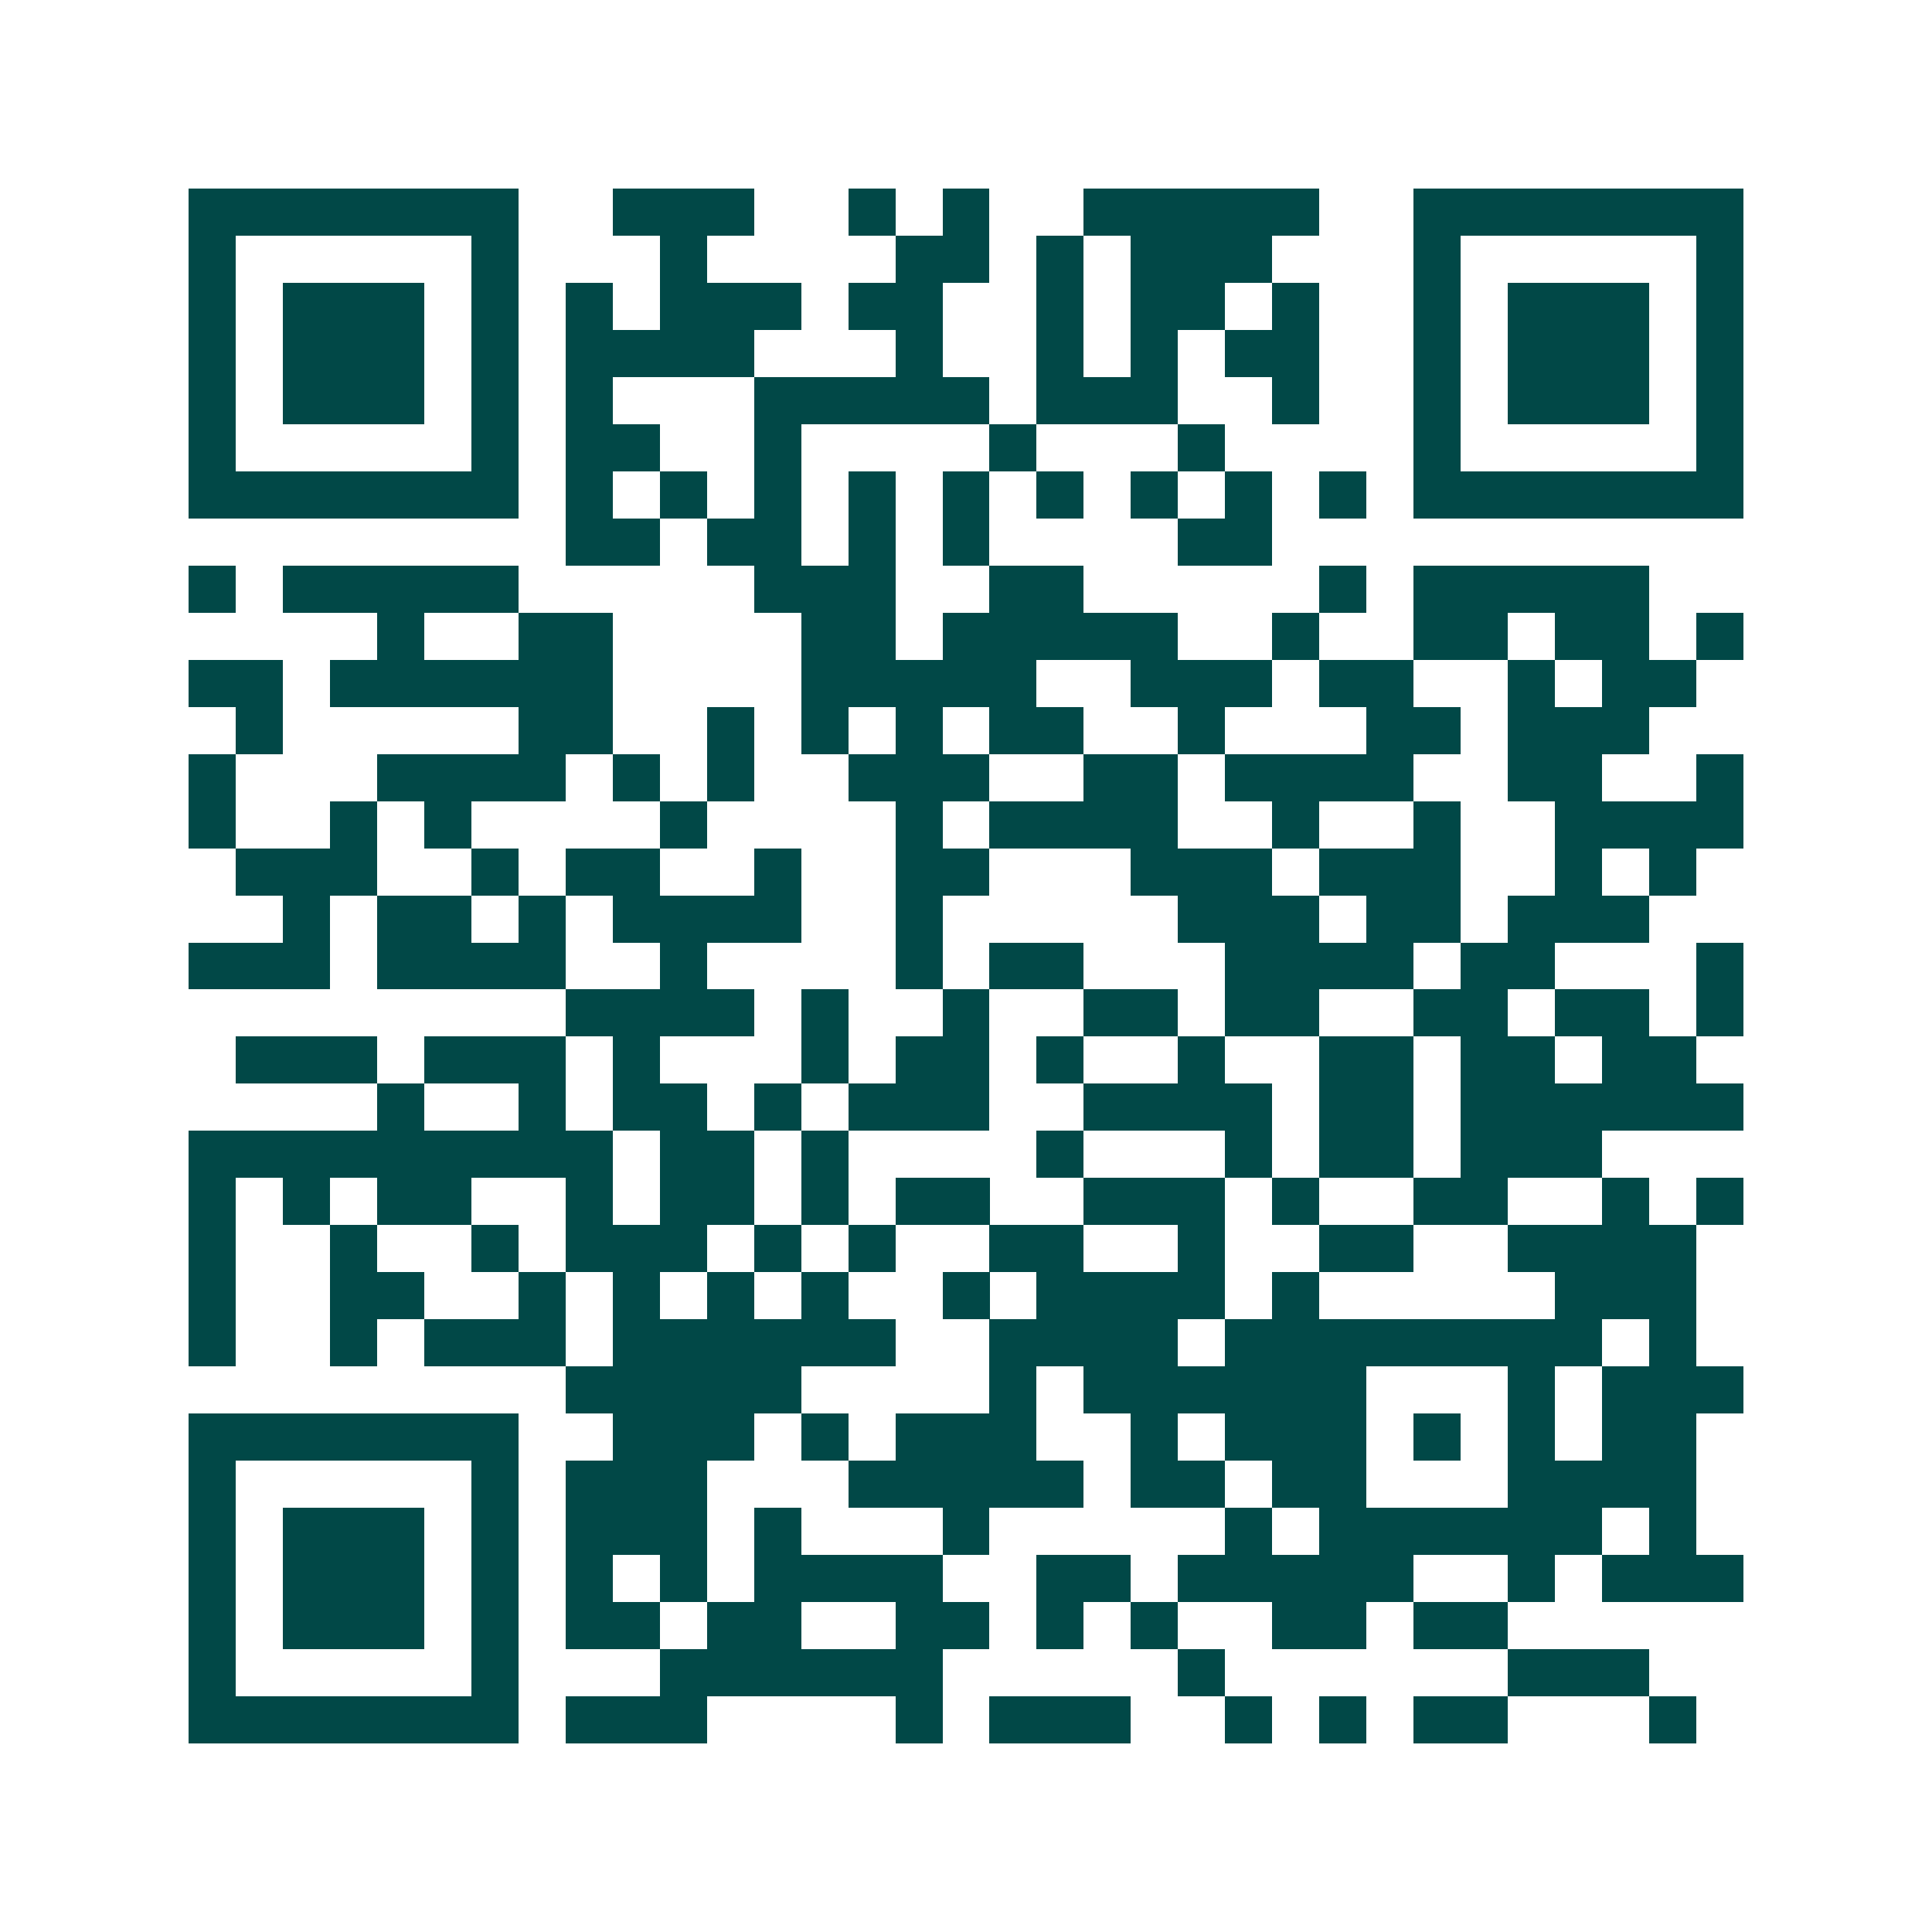 <svg xmlns="http://www.w3.org/2000/svg" width="200" height="200" viewBox="0 0 41 41" shape-rendering="crispEdges"><path fill="#ffffff" d="M0 0h41v41H0z"/><path stroke="#014847" d="M4 4.5h7m2 0h3m2 0h1m1 0h1m2 0h5m2 0h7M4 5.5h1m5 0h1m3 0h1m4 0h2m1 0h1m1 0h3m3 0h1m5 0h1M4 6.5h1m1 0h3m1 0h1m1 0h1m1 0h3m1 0h2m2 0h1m1 0h2m1 0h1m2 0h1m1 0h3m1 0h1M4 7.5h1m1 0h3m1 0h1m1 0h4m3 0h1m2 0h1m1 0h1m1 0h2m2 0h1m1 0h3m1 0h1M4 8.5h1m1 0h3m1 0h1m1 0h1m3 0h5m1 0h3m2 0h1m2 0h1m1 0h3m1 0h1M4 9.5h1m5 0h1m1 0h2m2 0h1m4 0h1m3 0h1m4 0h1m5 0h1M4 10.5h7m1 0h1m1 0h1m1 0h1m1 0h1m1 0h1m1 0h1m1 0h1m1 0h1m1 0h1m1 0h7M12 11.5h2m1 0h2m1 0h1m1 0h1m4 0h2M4 12.5h1m1 0h5m5 0h3m2 0h2m5 0h1m1 0h5M8 13.5h1m2 0h2m4 0h2m1 0h5m2 0h1m2 0h2m1 0h2m1 0h1M4 14.5h2m1 0h6m4 0h5m2 0h3m1 0h2m2 0h1m1 0h2M5 15.5h1m5 0h2m2 0h1m1 0h1m1 0h1m1 0h2m2 0h1m3 0h2m1 0h3M4 16.5h1m3 0h4m1 0h1m1 0h1m2 0h3m2 0h2m1 0h4m2 0h2m2 0h1M4 17.5h1m2 0h1m1 0h1m4 0h1m4 0h1m1 0h4m2 0h1m2 0h1m2 0h4M5 18.5h3m2 0h1m1 0h2m2 0h1m2 0h2m3 0h3m1 0h3m2 0h1m1 0h1M6 19.5h1m1 0h2m1 0h1m1 0h4m2 0h1m5 0h3m1 0h2m1 0h3M4 20.5h3m1 0h4m2 0h1m4 0h1m1 0h2m3 0h4m1 0h2m3 0h1M12 21.5h4m1 0h1m2 0h1m2 0h2m1 0h2m2 0h2m1 0h2m1 0h1M5 22.5h3m1 0h3m1 0h1m3 0h1m1 0h2m1 0h1m2 0h1m2 0h2m1 0h2m1 0h2M8 23.5h1m2 0h1m1 0h2m1 0h1m1 0h3m2 0h4m1 0h2m1 0h6M4 24.5h9m1 0h2m1 0h1m4 0h1m3 0h1m1 0h2m1 0h3M4 25.5h1m1 0h1m1 0h2m2 0h1m1 0h2m1 0h1m1 0h2m2 0h3m1 0h1m2 0h2m2 0h1m1 0h1M4 26.5h1m2 0h1m2 0h1m1 0h3m1 0h1m1 0h1m2 0h2m2 0h1m2 0h2m2 0h4M4 27.5h1m2 0h2m2 0h1m1 0h1m1 0h1m1 0h1m2 0h1m1 0h4m1 0h1m5 0h3M4 28.5h1m2 0h1m1 0h3m1 0h6m2 0h4m1 0h8m1 0h1M12 29.5h5m4 0h1m1 0h6m3 0h1m1 0h3M4 30.5h7m2 0h3m1 0h1m1 0h3m2 0h1m1 0h3m1 0h1m1 0h1m1 0h2M4 31.5h1m5 0h1m1 0h3m3 0h5m1 0h2m1 0h2m3 0h4M4 32.5h1m1 0h3m1 0h1m1 0h3m1 0h1m3 0h1m5 0h1m1 0h6m1 0h1M4 33.5h1m1 0h3m1 0h1m1 0h1m1 0h1m1 0h4m2 0h2m1 0h5m2 0h1m1 0h3M4 34.5h1m1 0h3m1 0h1m1 0h2m1 0h2m2 0h2m1 0h1m1 0h1m2 0h2m1 0h2M4 35.5h1m5 0h1m3 0h6m5 0h1m6 0h3M4 36.5h7m1 0h3m4 0h1m1 0h3m2 0h1m1 0h1m1 0h2m3 0h1"/></svg>
